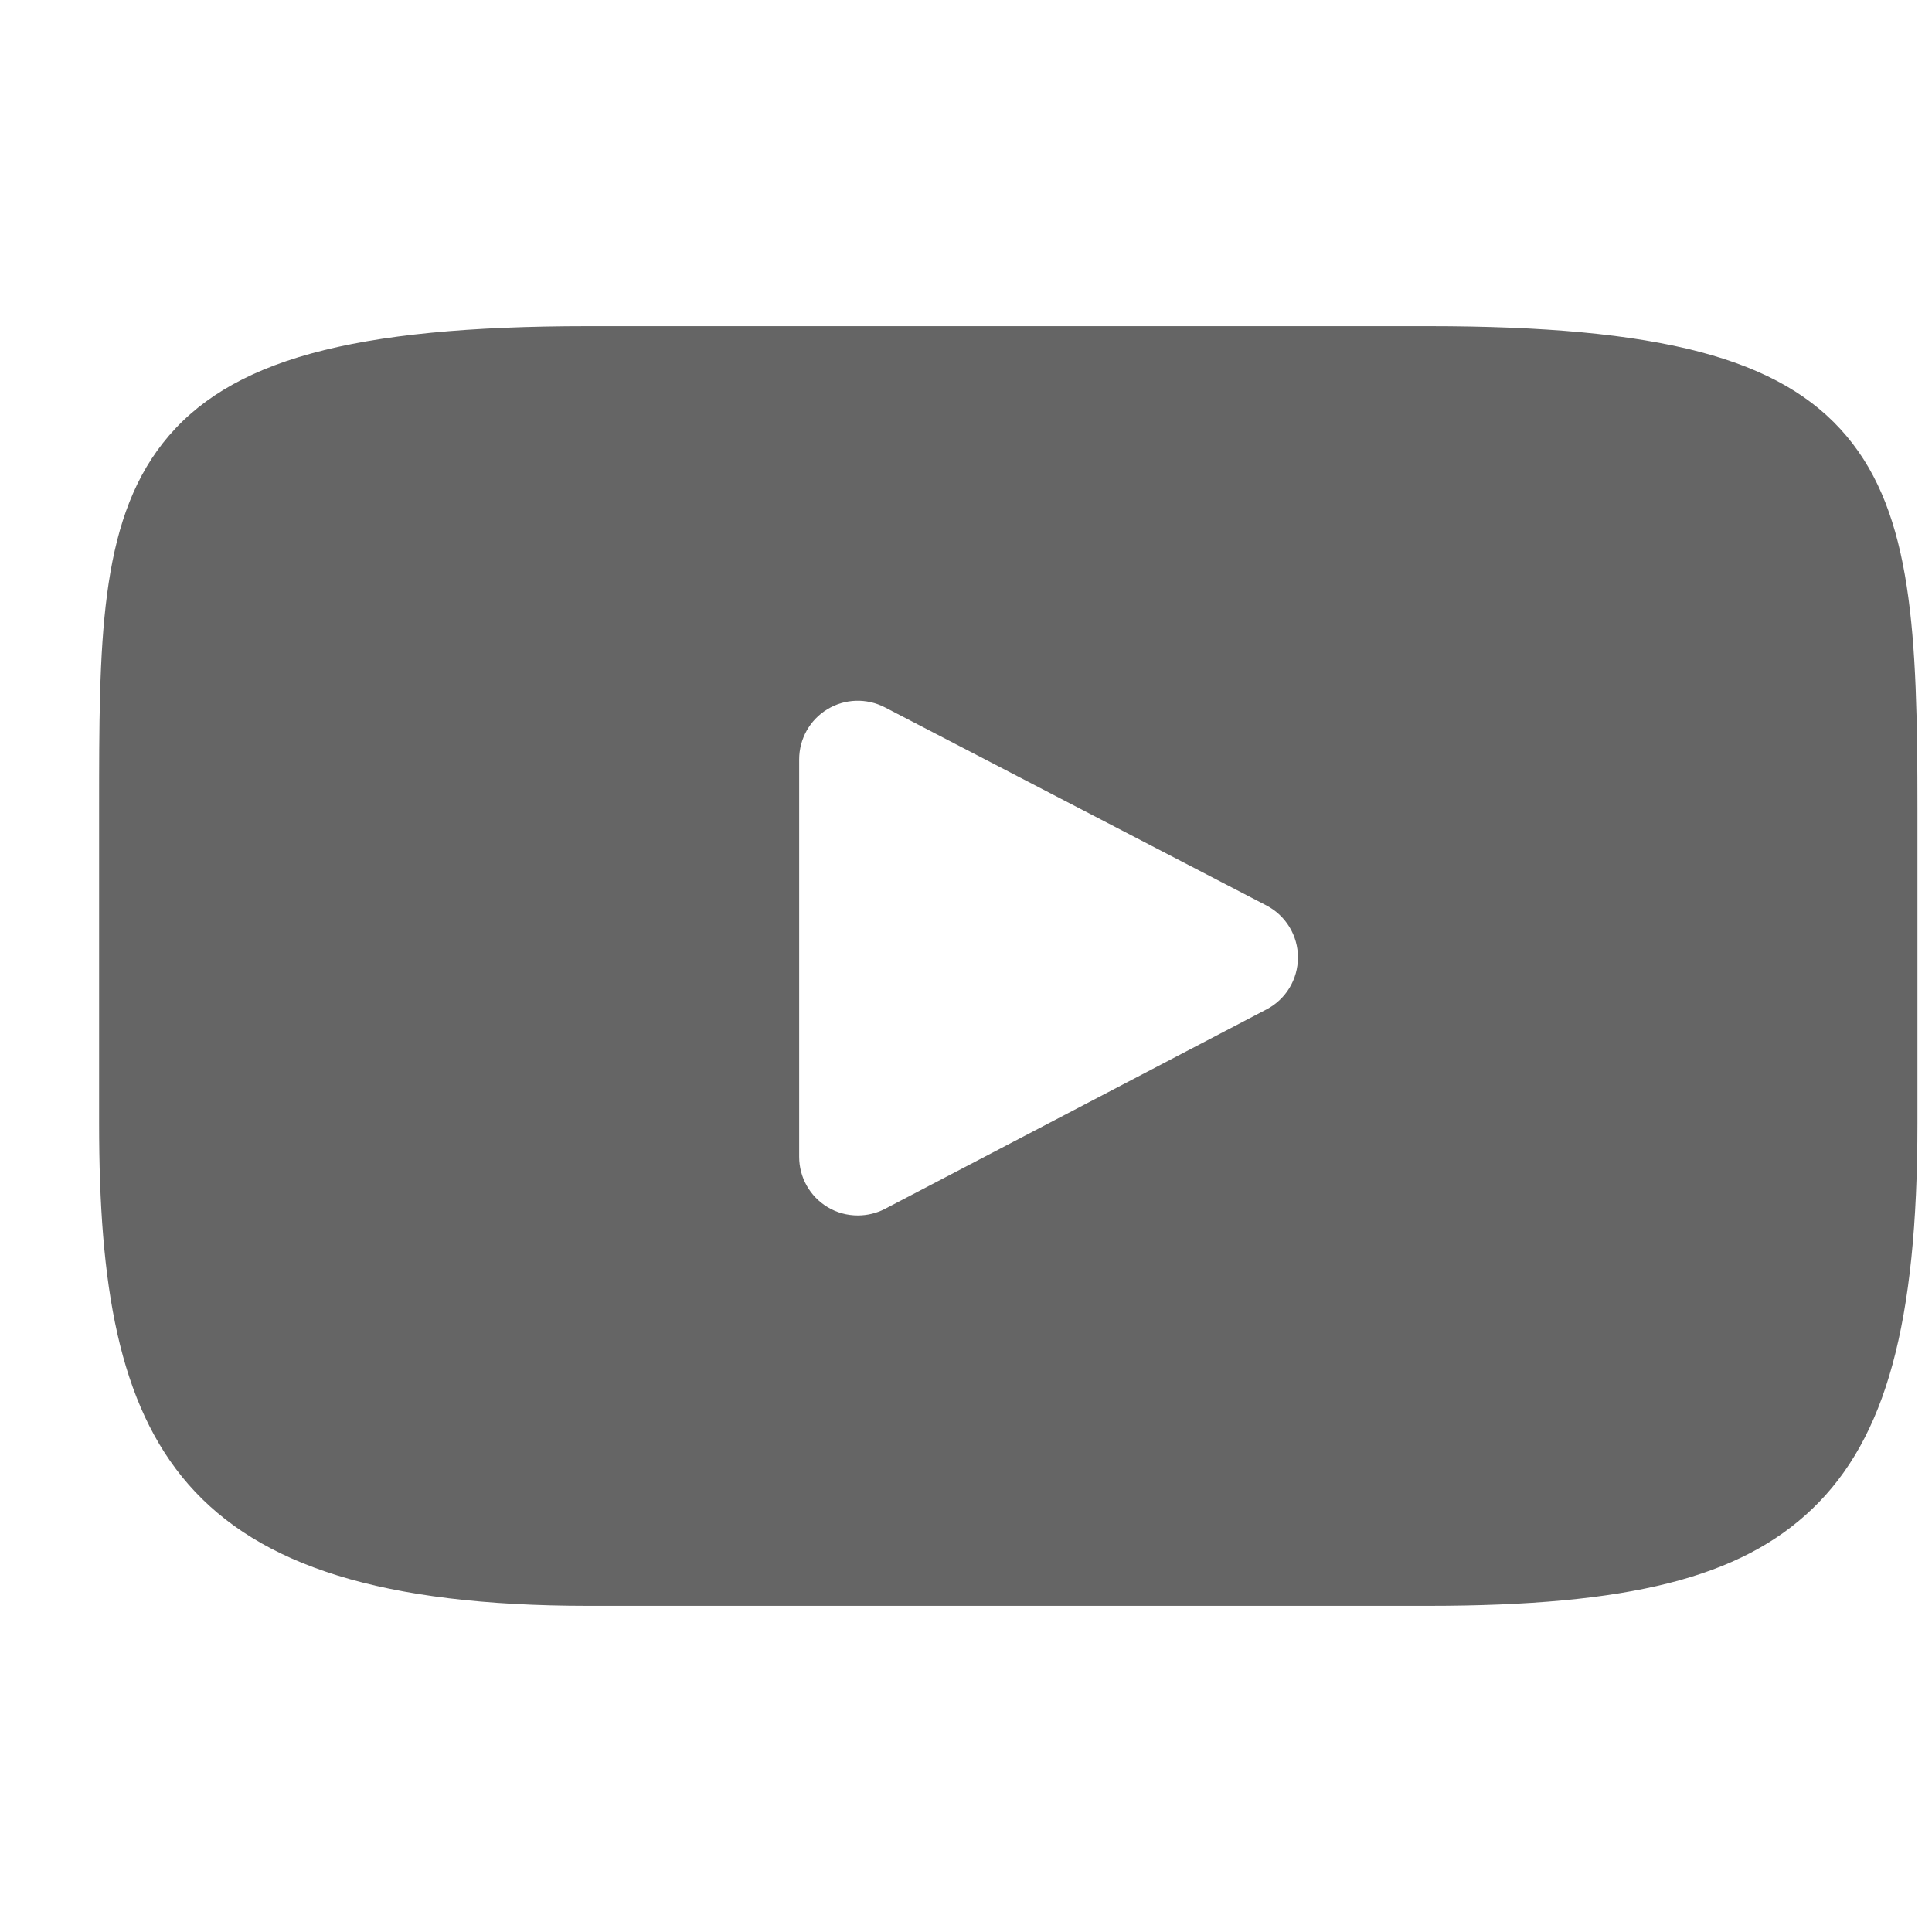 <svg width="17" height="17" viewBox="0 0 17 17" fill="none" xmlns="http://www.w3.org/2000/svg">
<g clip-path="url(#clip0_501_114)">
<path d="M16.248 3.837C15.671 3.15 14.605 2.87 12.568 2.87H5.176C3.093 2.87 2.008 3.168 1.433 3.899C0.872 4.612 0.872 5.662 0.872 7.115V9.885C0.872 12.701 1.538 14.13 5.176 14.13H12.568C14.334 14.13 15.313 13.883 15.946 13.277C16.595 12.656 16.872 11.641 16.872 9.885V7.115C16.872 5.582 16.829 4.526 16.248 3.837ZM11.144 8.882L7.787 10.637C7.712 10.676 7.63 10.695 7.548 10.695C7.455 10.695 7.363 10.671 7.281 10.621C7.126 10.527 7.032 10.36 7.032 10.179V6.682C7.032 6.502 7.126 6.334 7.28 6.241C7.434 6.147 7.626 6.141 7.786 6.224L11.143 7.967C11.314 8.056 11.421 8.232 11.421 8.424C11.421 8.617 11.315 8.793 11.144 8.882Z" fill="#656565"/>
</g>
<defs>
<clipPath id="clip0_501_114">
<rect width="16" height="16" fill="white" transform="translate(0.872 0.5)"/>
</clipPath>
</defs>
</svg>
